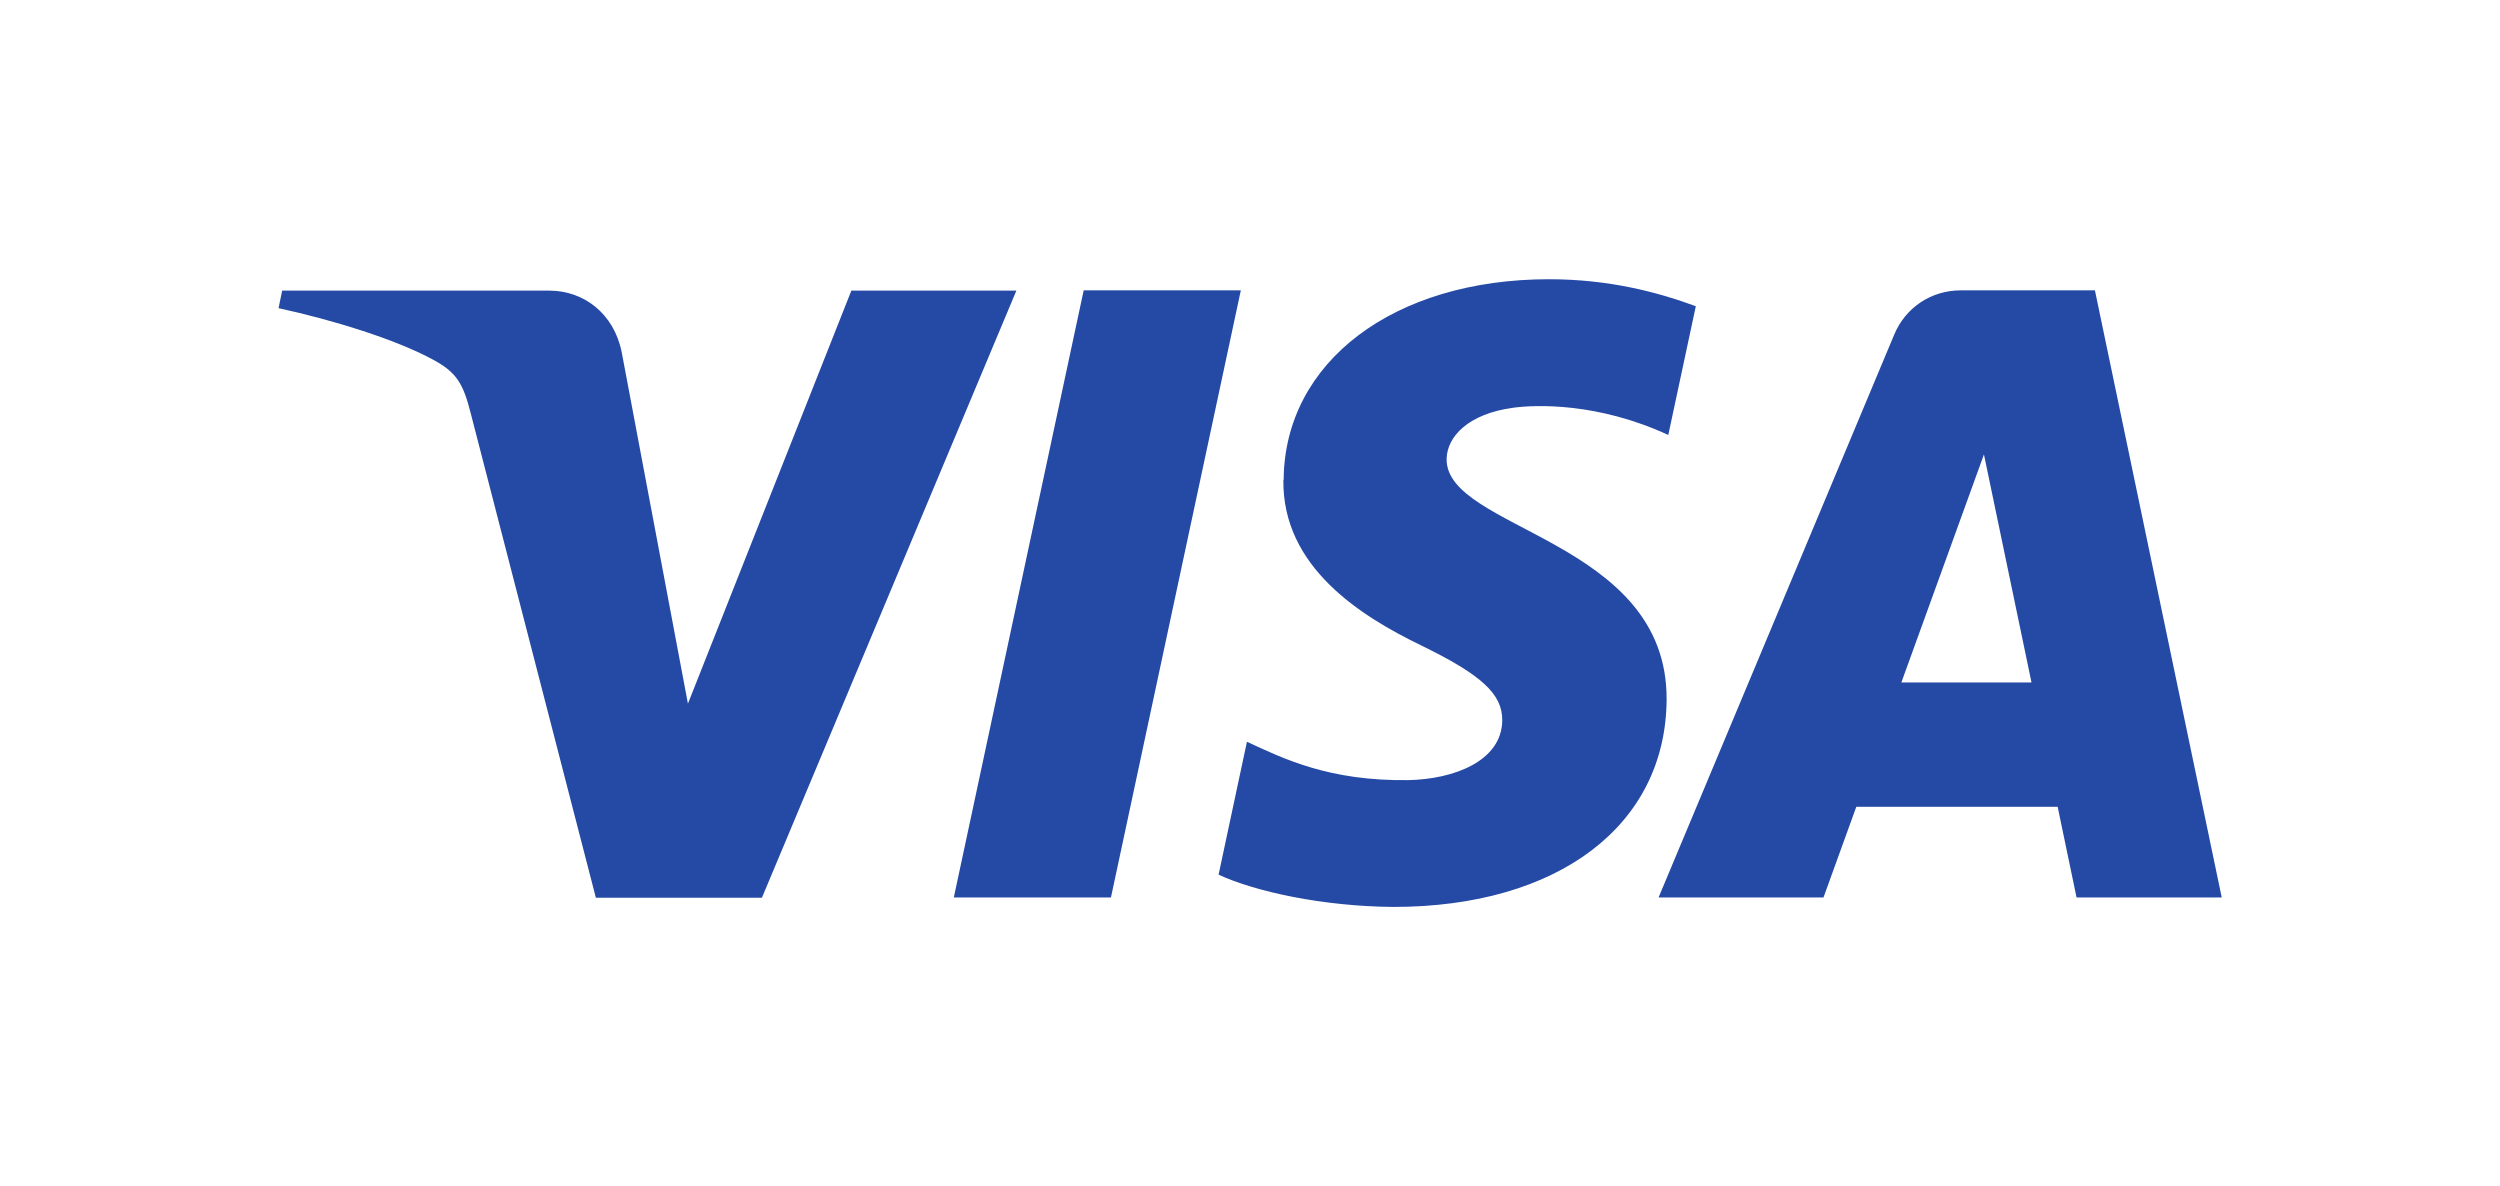 <?xml version="1.0" encoding="UTF-8"?>
<!DOCTYPE svg PUBLIC "-//W3C//DTD SVG 1.1//EN" "http://www.w3.org/Graphics/SVG/1.1/DTD/svg11.dtd">
<!-- Creator: CorelDRAW X7 -->
<svg xmlns="http://www.w3.org/2000/svg" xml:space="preserve" width="89.88mm" height="42.655mm" version="1.1" style="shape-rendering:geometricPrecision; text-rendering:geometricPrecision; image-rendering:optimizeQuality; fill-rule:evenodd; clip-rule:evenodd"
viewBox="0 0 8988 4266"
 xmlns:xlink="http://www.w3.org/1999/xlink"
 xmlns:dc="http://purl.org/dc/elements/1.1/"
 xmlns:cc="http://creativecommons.org/ns#"
 xmlns:rdf="http://www.w3.org/1999/02/22-rdf-syntax-ns#"
 xmlns:svg="http://www.w3.org/2000/svg">
 <defs>
  <style type="text/css">
   <![CDATA[
    .fil1 {fill:none}
    .fil0 {fill:url(#id1);fill-rule:nonzero}
   ]]>
  </style>
     <clipPath id="id0">
      <path d="M4614 1726c-4,314 280,490 494,594 220,107 294,176 293,271 -2,146 -175,211 -338,214 -284,4 -449,-77 -580,-138l-102 478c132,61 375,114 628,116 593,0 981,-293 983,-747 2,-576 -797,-608 -791,-865 2,-78 76,-161 240,-183 81,-11 304,-19 557,98l99 -463c-136,-50 -311,-97 -528,-97 -558,0 -951,297 -954,721l0 0zm2436 -682c-108,0 -200,63 -240,160l-847 2023 593 0 118 -326 724 0 68 326 522 0 -456 -2183 -482 0 0 0zm83 590l171 820 -468 0 297 -820 0 0zm-3237 -590l-467 2183 565 0 467 -2183 -564 0 0 0zm-835 0l-588 1486 -238 -1263c-28,-141 -138,-222 -260,-222l-961 0 -13 63c197,43 421,112 557,186 83,45 107,85 134,192l450 1742 597 0 915 -2183 -593 0 0 0zm0 0l0 0 0 0z"/>
     </clipPath>
  <linearGradient id="id1" gradientUnits="userSpaceOnUse" x1="268" y1="1274" x2="338" y2="1274">
   <stop offset="0" style="stop-opacity:1; stop-color:#222357"/>
   <stop offset="1" style="stop-opacity:1; stop-color:#254AA5"/>
  </linearGradient>
 </defs>
 <g id="Layer_x0020_1">
  <g id="layer1">
   <g id="g10267">
    <g>
    </g>
    <g style="clip-path:url(#id0)">
     <g>
      <path id="path10283" class="fil0" d="M268 1274l6885 -2536 1566 4253 -6885 2536m-1566 -4253l0 0 0 0z"/>
     </g>
    </g>
    <path class="fil1" d="M4614 1726c-4,314 280,490 494,594 220,107 294,176 293,271 -2,146 -175,211 -338,214 -284,4 -449,-77 -580,-138l-102 478c132,61 375,114 628,116 593,0 981,-293 983,-747 2,-576 -797,-608 -791,-865 2,-78 76,-161 240,-183 81,-11 304,-19 557,98l99 -463c-136,-50 -311,-97 -528,-97 -558,0 -951,297 -954,721m2436 -682c-108,0 -200,63 -240,160l-847 2023 593 0 118 -326 724 0 68 326 522 0 -456 -2183 -482 0m83 590l171 820 -468 0 297 -820m-3237 -590l-467 2183 565 0 467 -2183 -564 0m-835 0l-588 1486 -238 -1263c-28,-141 -138,-222 -260,-222l-961 0 -13 63c197,43 421,112 557,186 83,45 107,85 134,192l450 1742 597 0 915 -2183 -593 0m0 0l0 0 0 0z"/>
   </g>
  </g>
 </g>
</svg>
